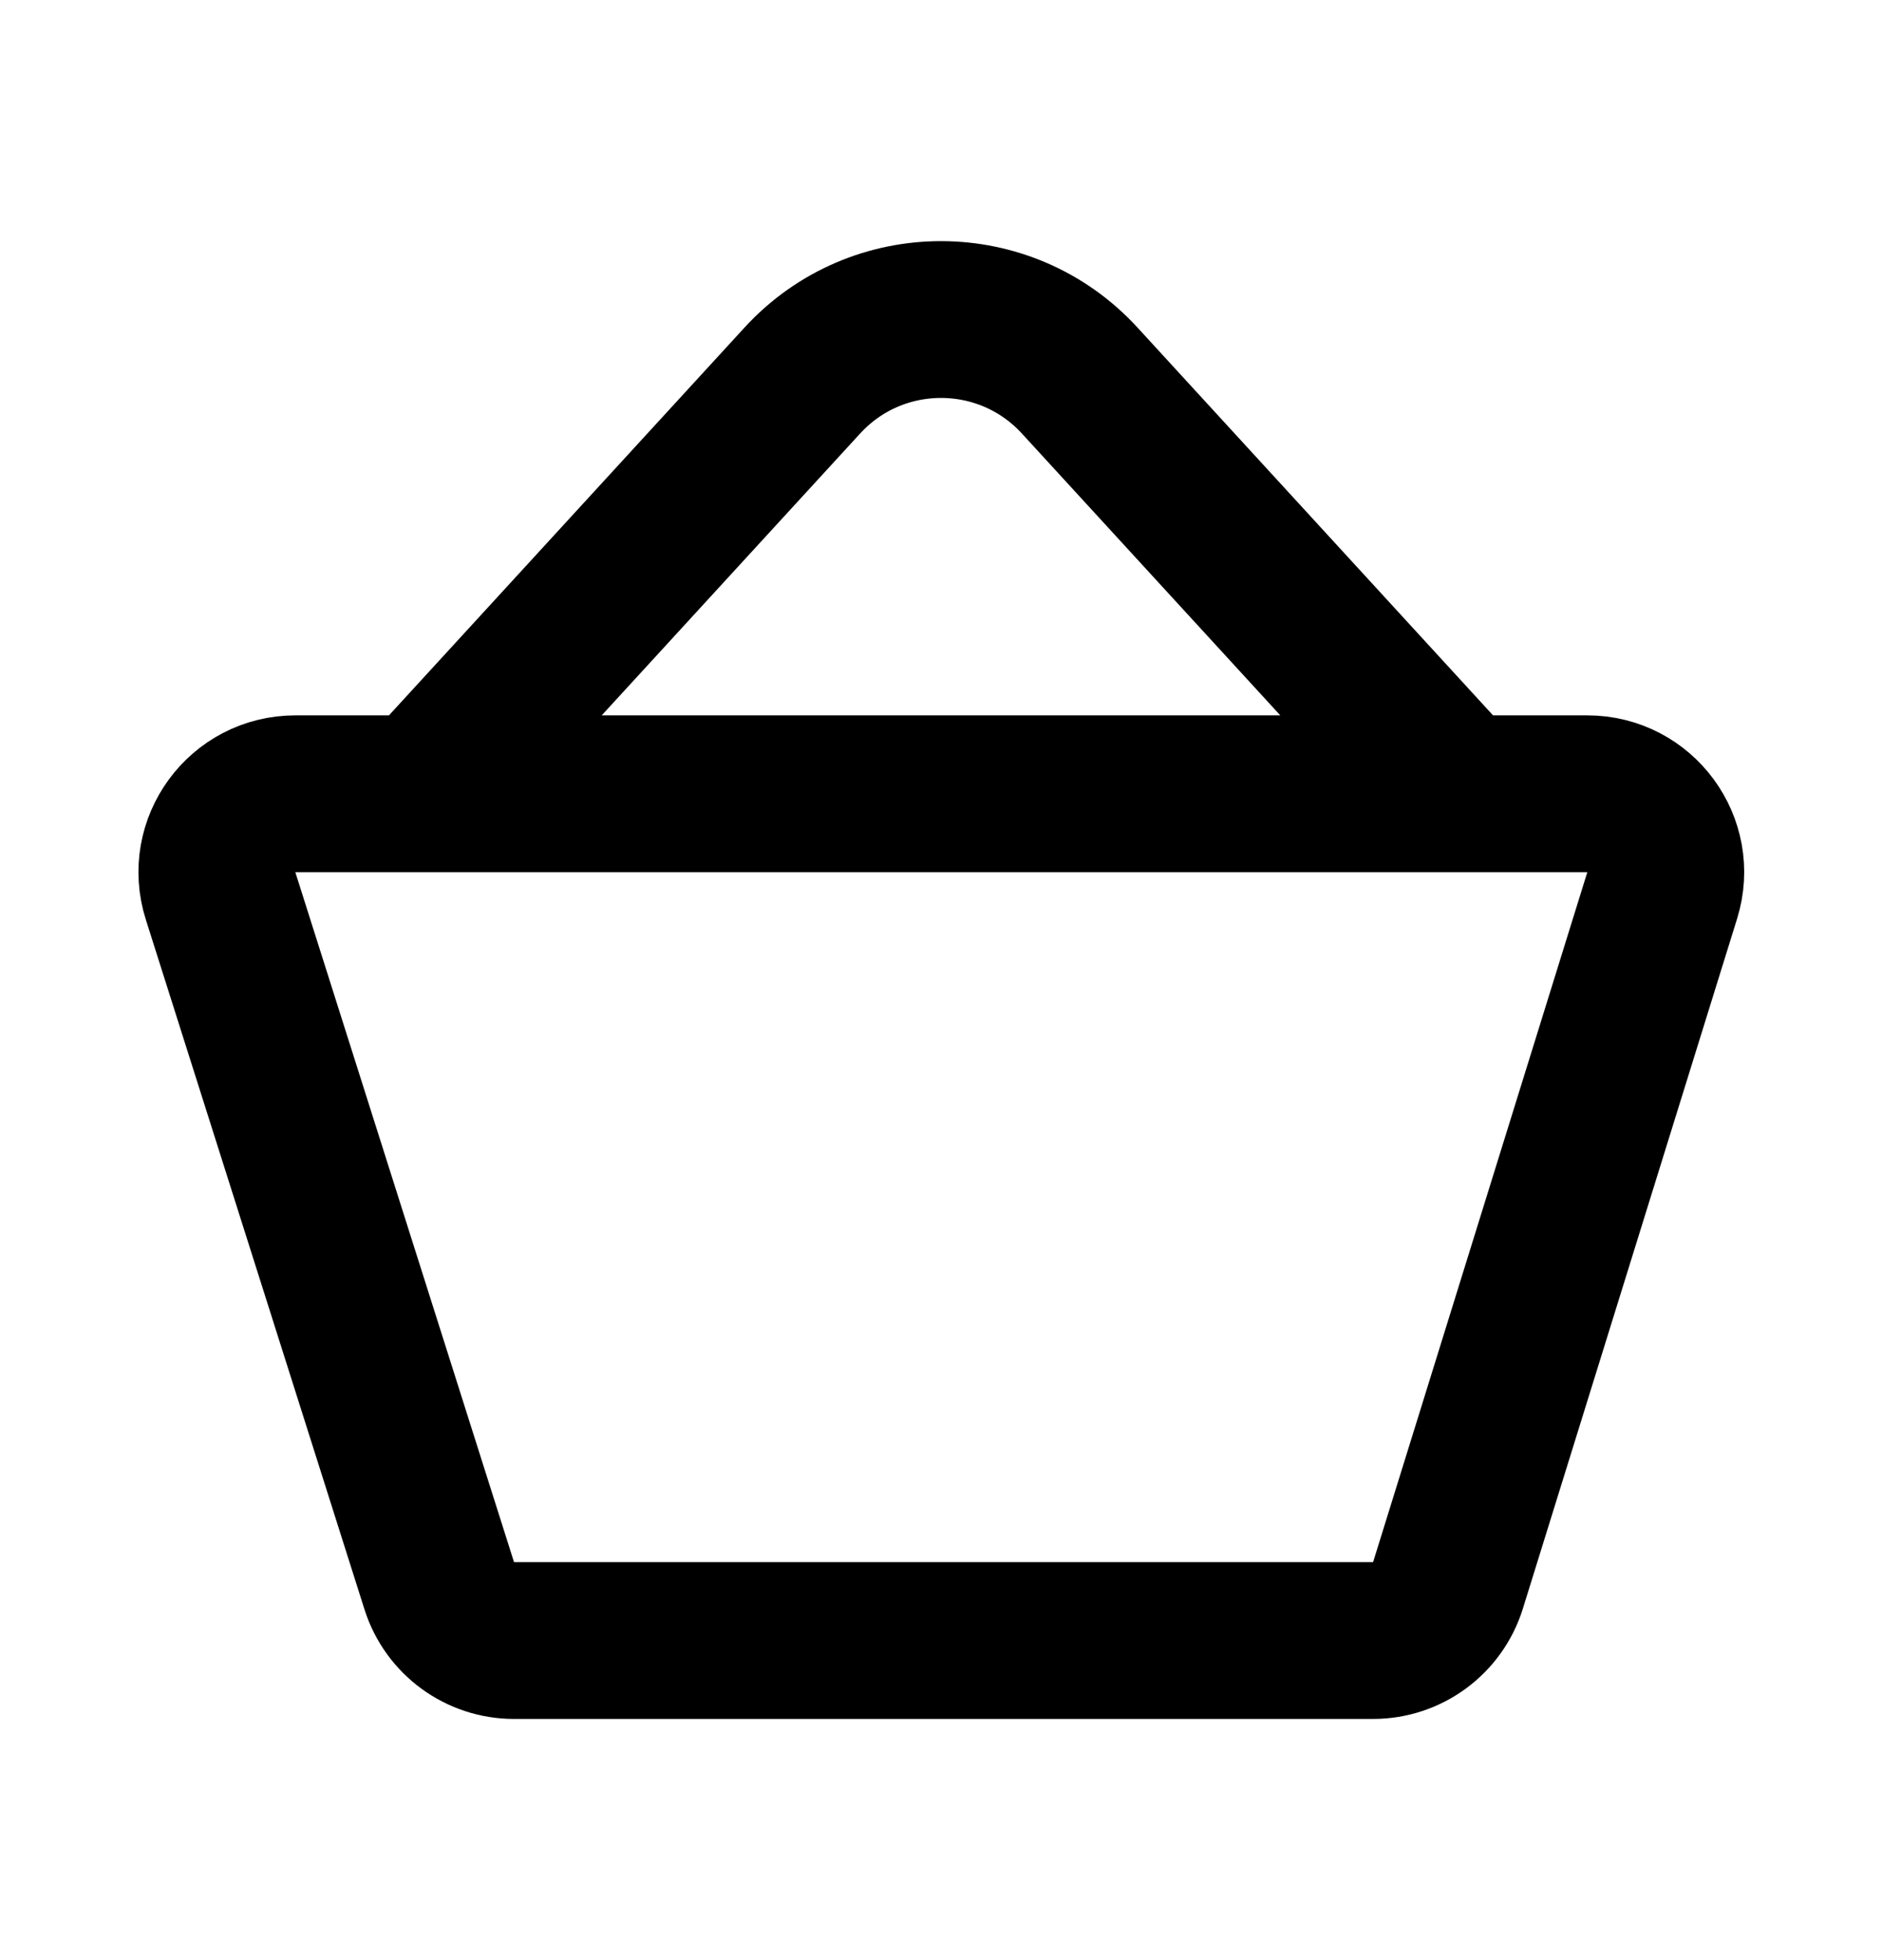 <svg width="24" height="25" viewBox="0 0 24 25" fill="none" xmlns="http://www.w3.org/2000/svg">
<g id="bag-01">
<path id="Icon" d="M5.4 10.124L10.231 4.854C11.182 3.816 12.818 3.816 13.769 4.854L18.6 10.124M21.197 11.421L18.465 20.221C18.335 20.639 17.948 20.924 17.51 20.924H6.555C6.12 20.924 5.734 20.642 5.602 20.227L2.813 11.427C2.608 10.782 3.09 10.124 3.766 10.124H20.242C20.916 10.124 21.397 10.777 21.197 11.421Z" stroke="black" stroke-width="2" stroke-linecap="round" stroke-linejoin="round"/>
</g>
</svg>
